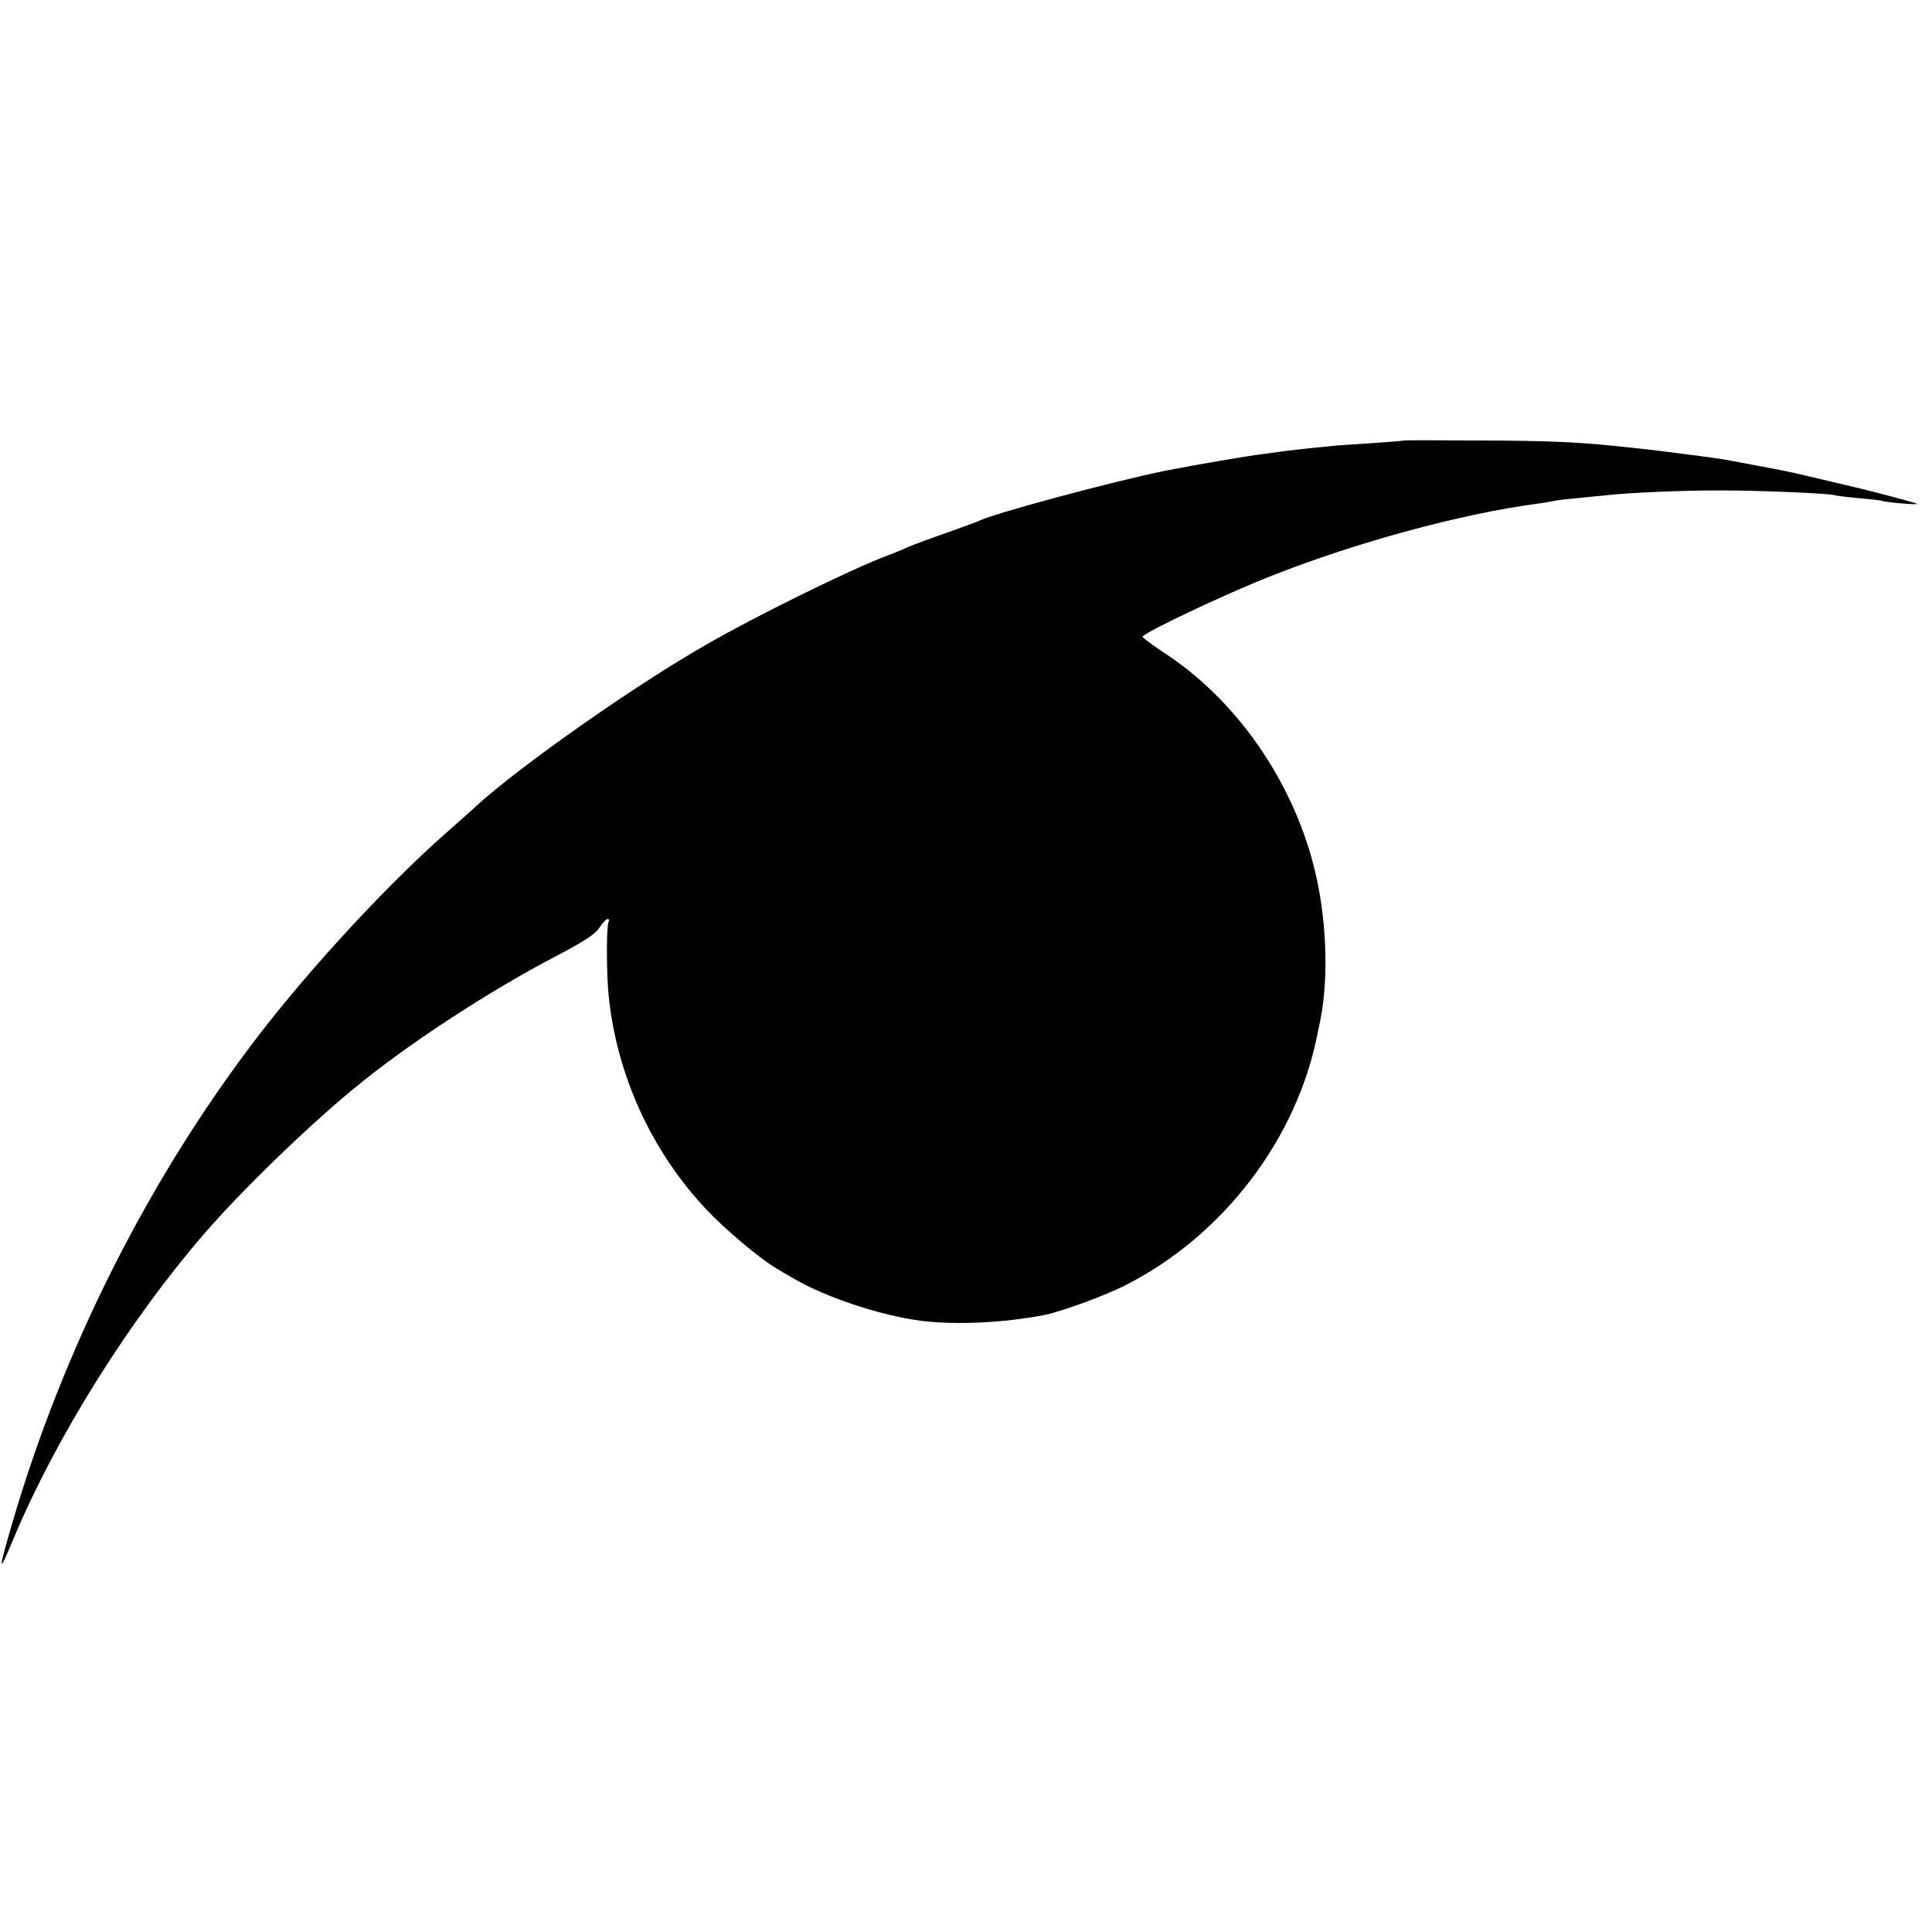 <?xml version="1.0" standalone="no"?>
<!DOCTYPE svg PUBLIC "-//W3C//DTD SVG 20010904//EN"
 "http://www.w3.org/TR/2001/REC-SVG-20010904/DTD/svg10.dtd">
<svg version="1.0" xmlns="http://www.w3.org/2000/svg"
 width="700pt" height="700pt" viewBox="0 0 700 700"
 preserveAspectRatio="xMidYMid meet">
<g transform="translate(0,700) scale(0.1,-0.1)"
fill="#000000" stroke="none">
<path d="M5087 5404 c-1 -1 -49 -5 -107 -9 -58 -4 -118 -8 -135 -9 -16 -2 -61
-6 -100 -10 -38 -4 -81 -9 -95 -11 -14 -2 -50 -7 -80 -11 -46 -5 -232 -37
-345 -59 -181 -36 -639 -159 -679 -183 -5 -2 -56 -21 -115 -42 -58 -20 -122
-44 -141 -52 -19 -9 -53 -23 -75 -31 -135 -51 -471 -216 -655 -322 -261 -149
-668 -435 -832 -583 -23 -22 -70 -63 -103 -92 -212 -186 -489 -484 -683 -735
-396 -514 -708 -1129 -895 -1765 -55 -187 -55 -202 2 -65 153 366 418 789 691
1105 135 156 370 384 541 525 192 159 490 354 738 483 97 51 139 78 153 101
11 17 24 31 30 31 5 0 6 -4 3 -10 -8 -14 -8 -181 0 -265 29 -290 156 -568 357
-780 68 -72 191 -175 250 -210 9 -5 36 -22 61 -36 119 -70 322 -137 468 -155
127 -15 292 -7 441 21 61 12 215 68 291 106 359 180 629 535 702 921 3 13 7
34 10 48 30 156 21 373 -25 552 -81 317 -286 608 -547 776 -40 26 -72 51 -73
55 0 13 306 158 468 221 309 122 685 224 962 261 25 3 52 8 60 10 8 2 47 7 85
10 39 4 84 9 100 10 83 10 296 19 425 18 142 0 399 -11 410 -18 3 -1 41 -6 85
-10 44 -4 82 -8 85 -10 3 -2 34 -6 70 -9 36 -3 61 -4 55 -1 -11 5 -150 42
-205 55 -172 41 -258 61 -275 64 -11 2 -60 12 -110 21 -121 23 -114 22 -245
39 -107 14 -142 18 -267 31 -144 14 -233 18 -481 19 -150 1 -274 1 -275 0z"/>
</g>
</svg>
